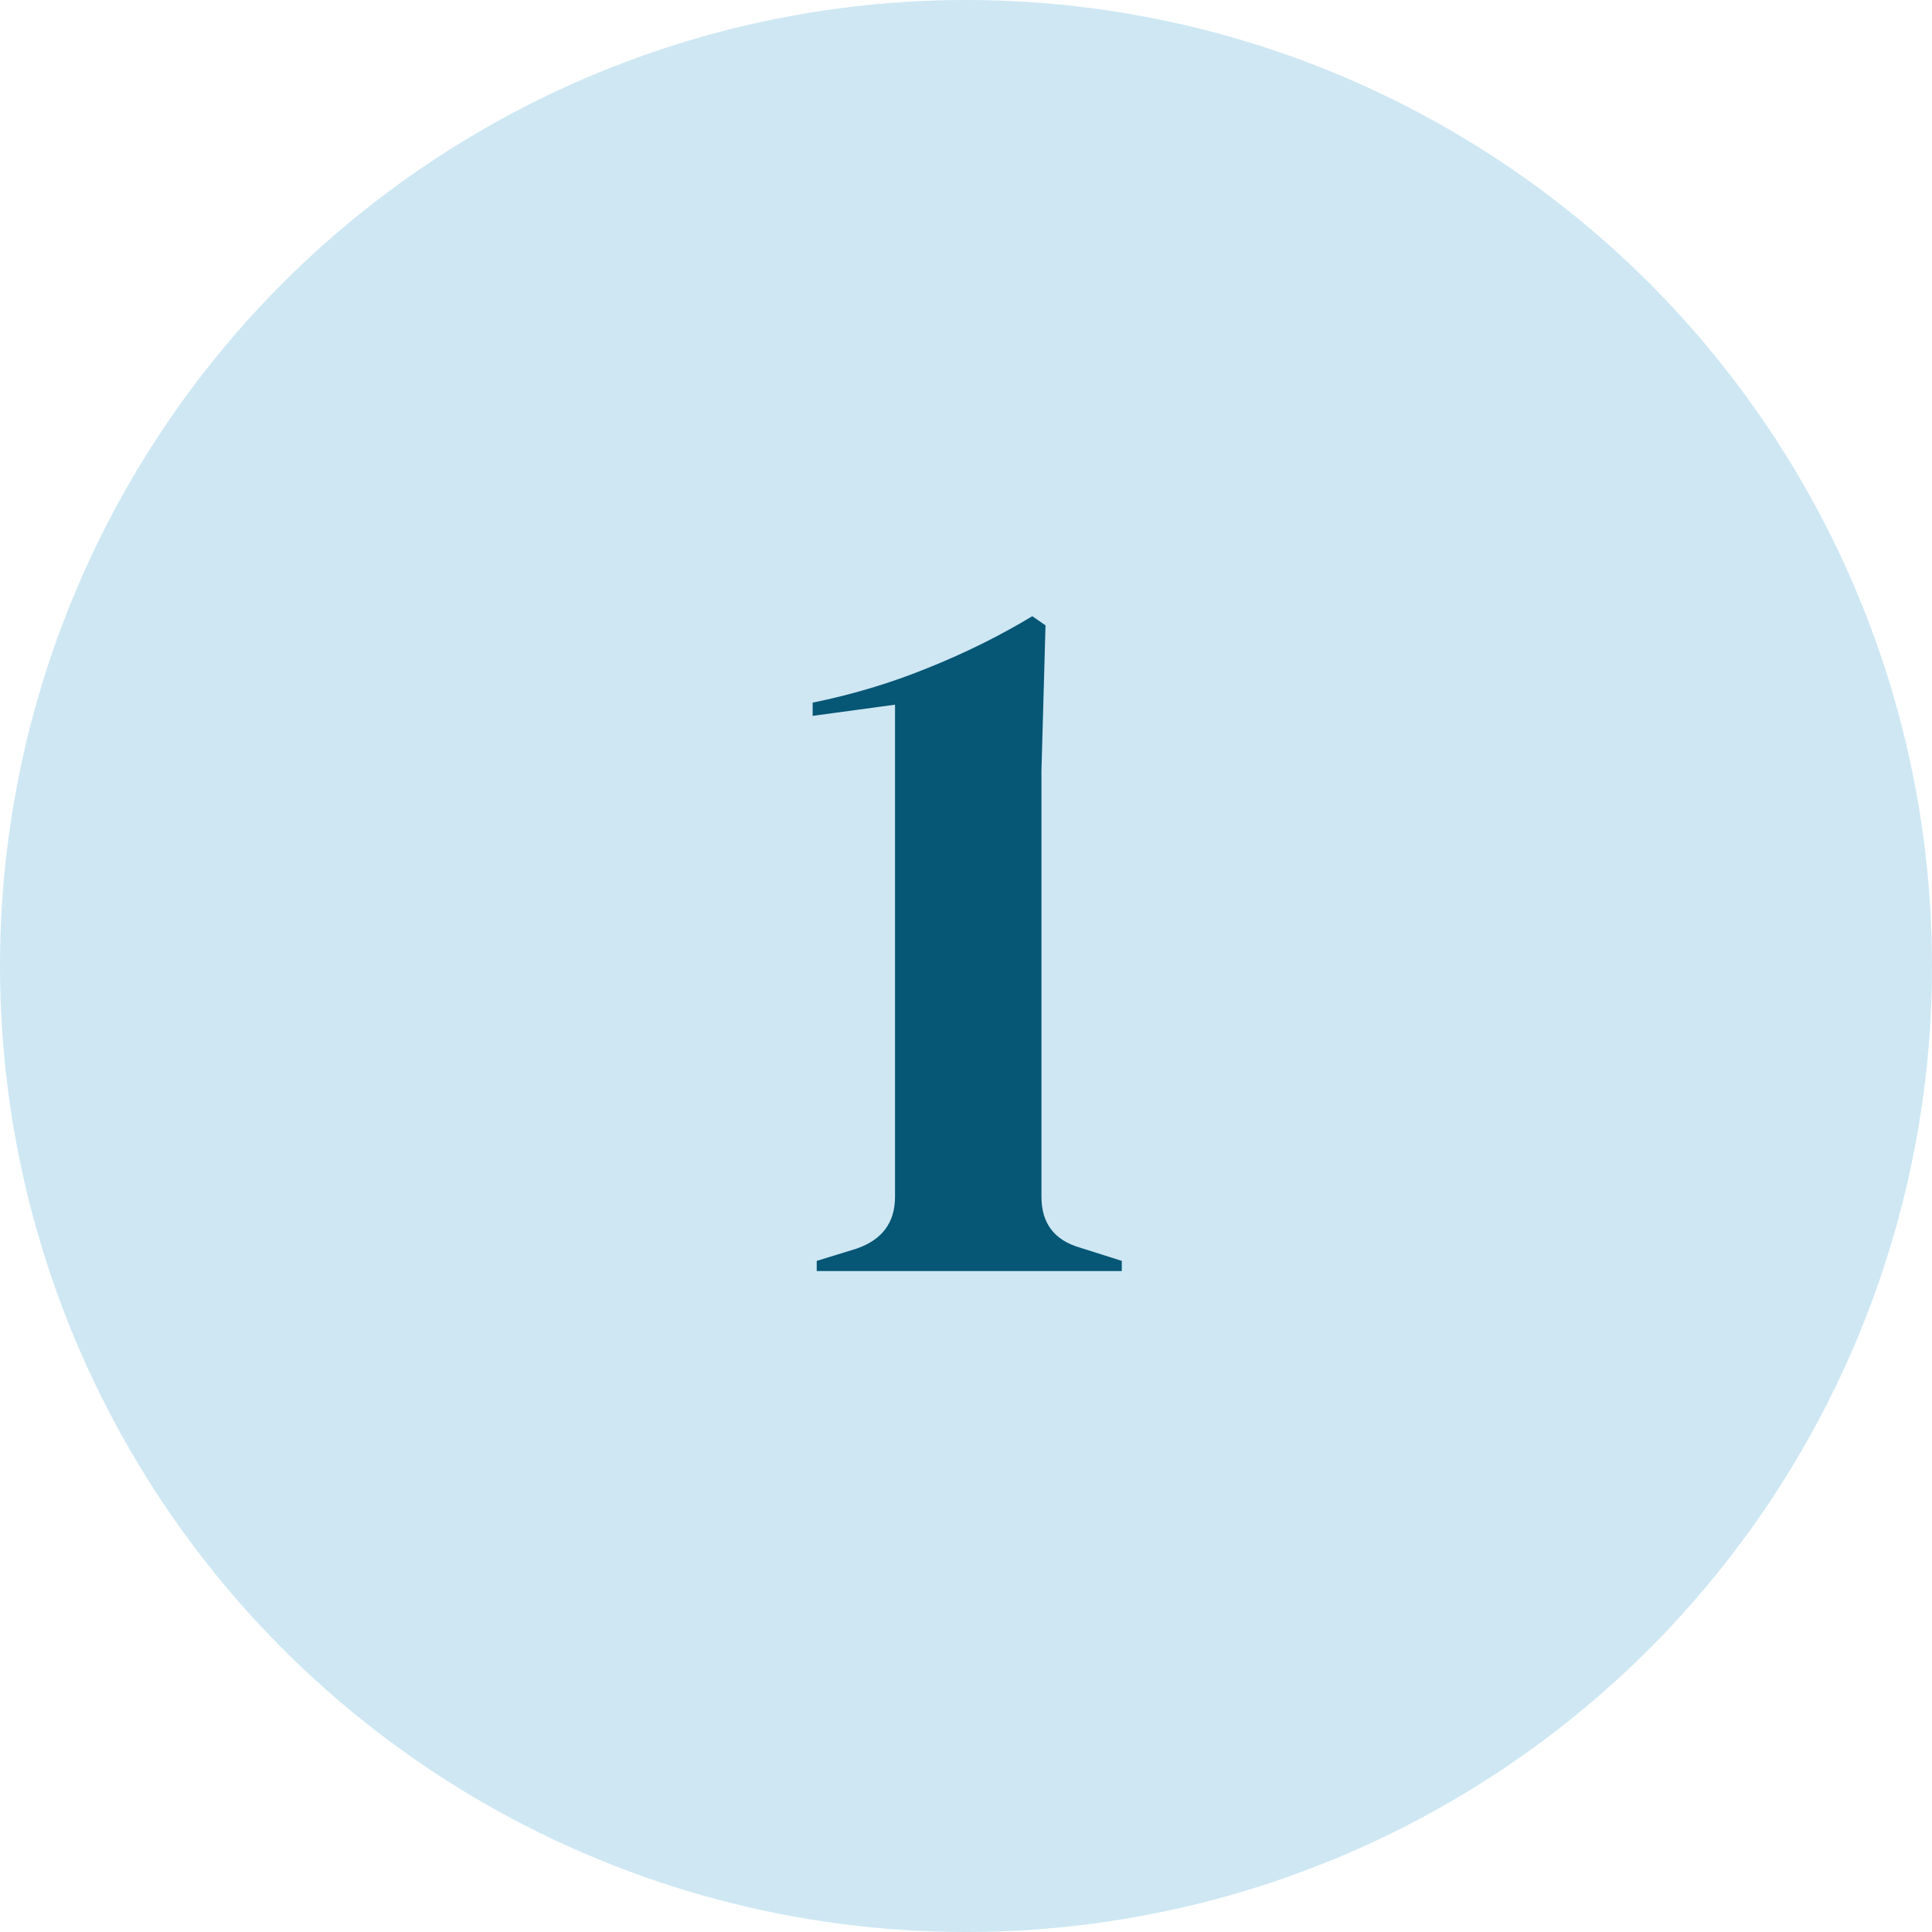 <svg xmlns="http://www.w3.org/2000/svg" fill="none" viewBox="0 0 76 76" height="76" width="76">
<circle fill="#CEE7F3" r="38" cy="38" cx="38"></circle>
<path fill="#065675" d="M32.128 50V49.6L33.688 49.12C34.701 48.773 35.208 48.093 35.208 47.08V27.72L31.968 28.16V27.64C33.541 27.32 35.048 26.867 36.488 26.28C37.955 25.693 39.328 25.013 40.608 24.24L41.128 24.6L40.968 30.32V47.08C40.968 48.12 41.474 48.787 42.488 49.08L44.128 49.6V50H32.128Z"></path>
</svg>
